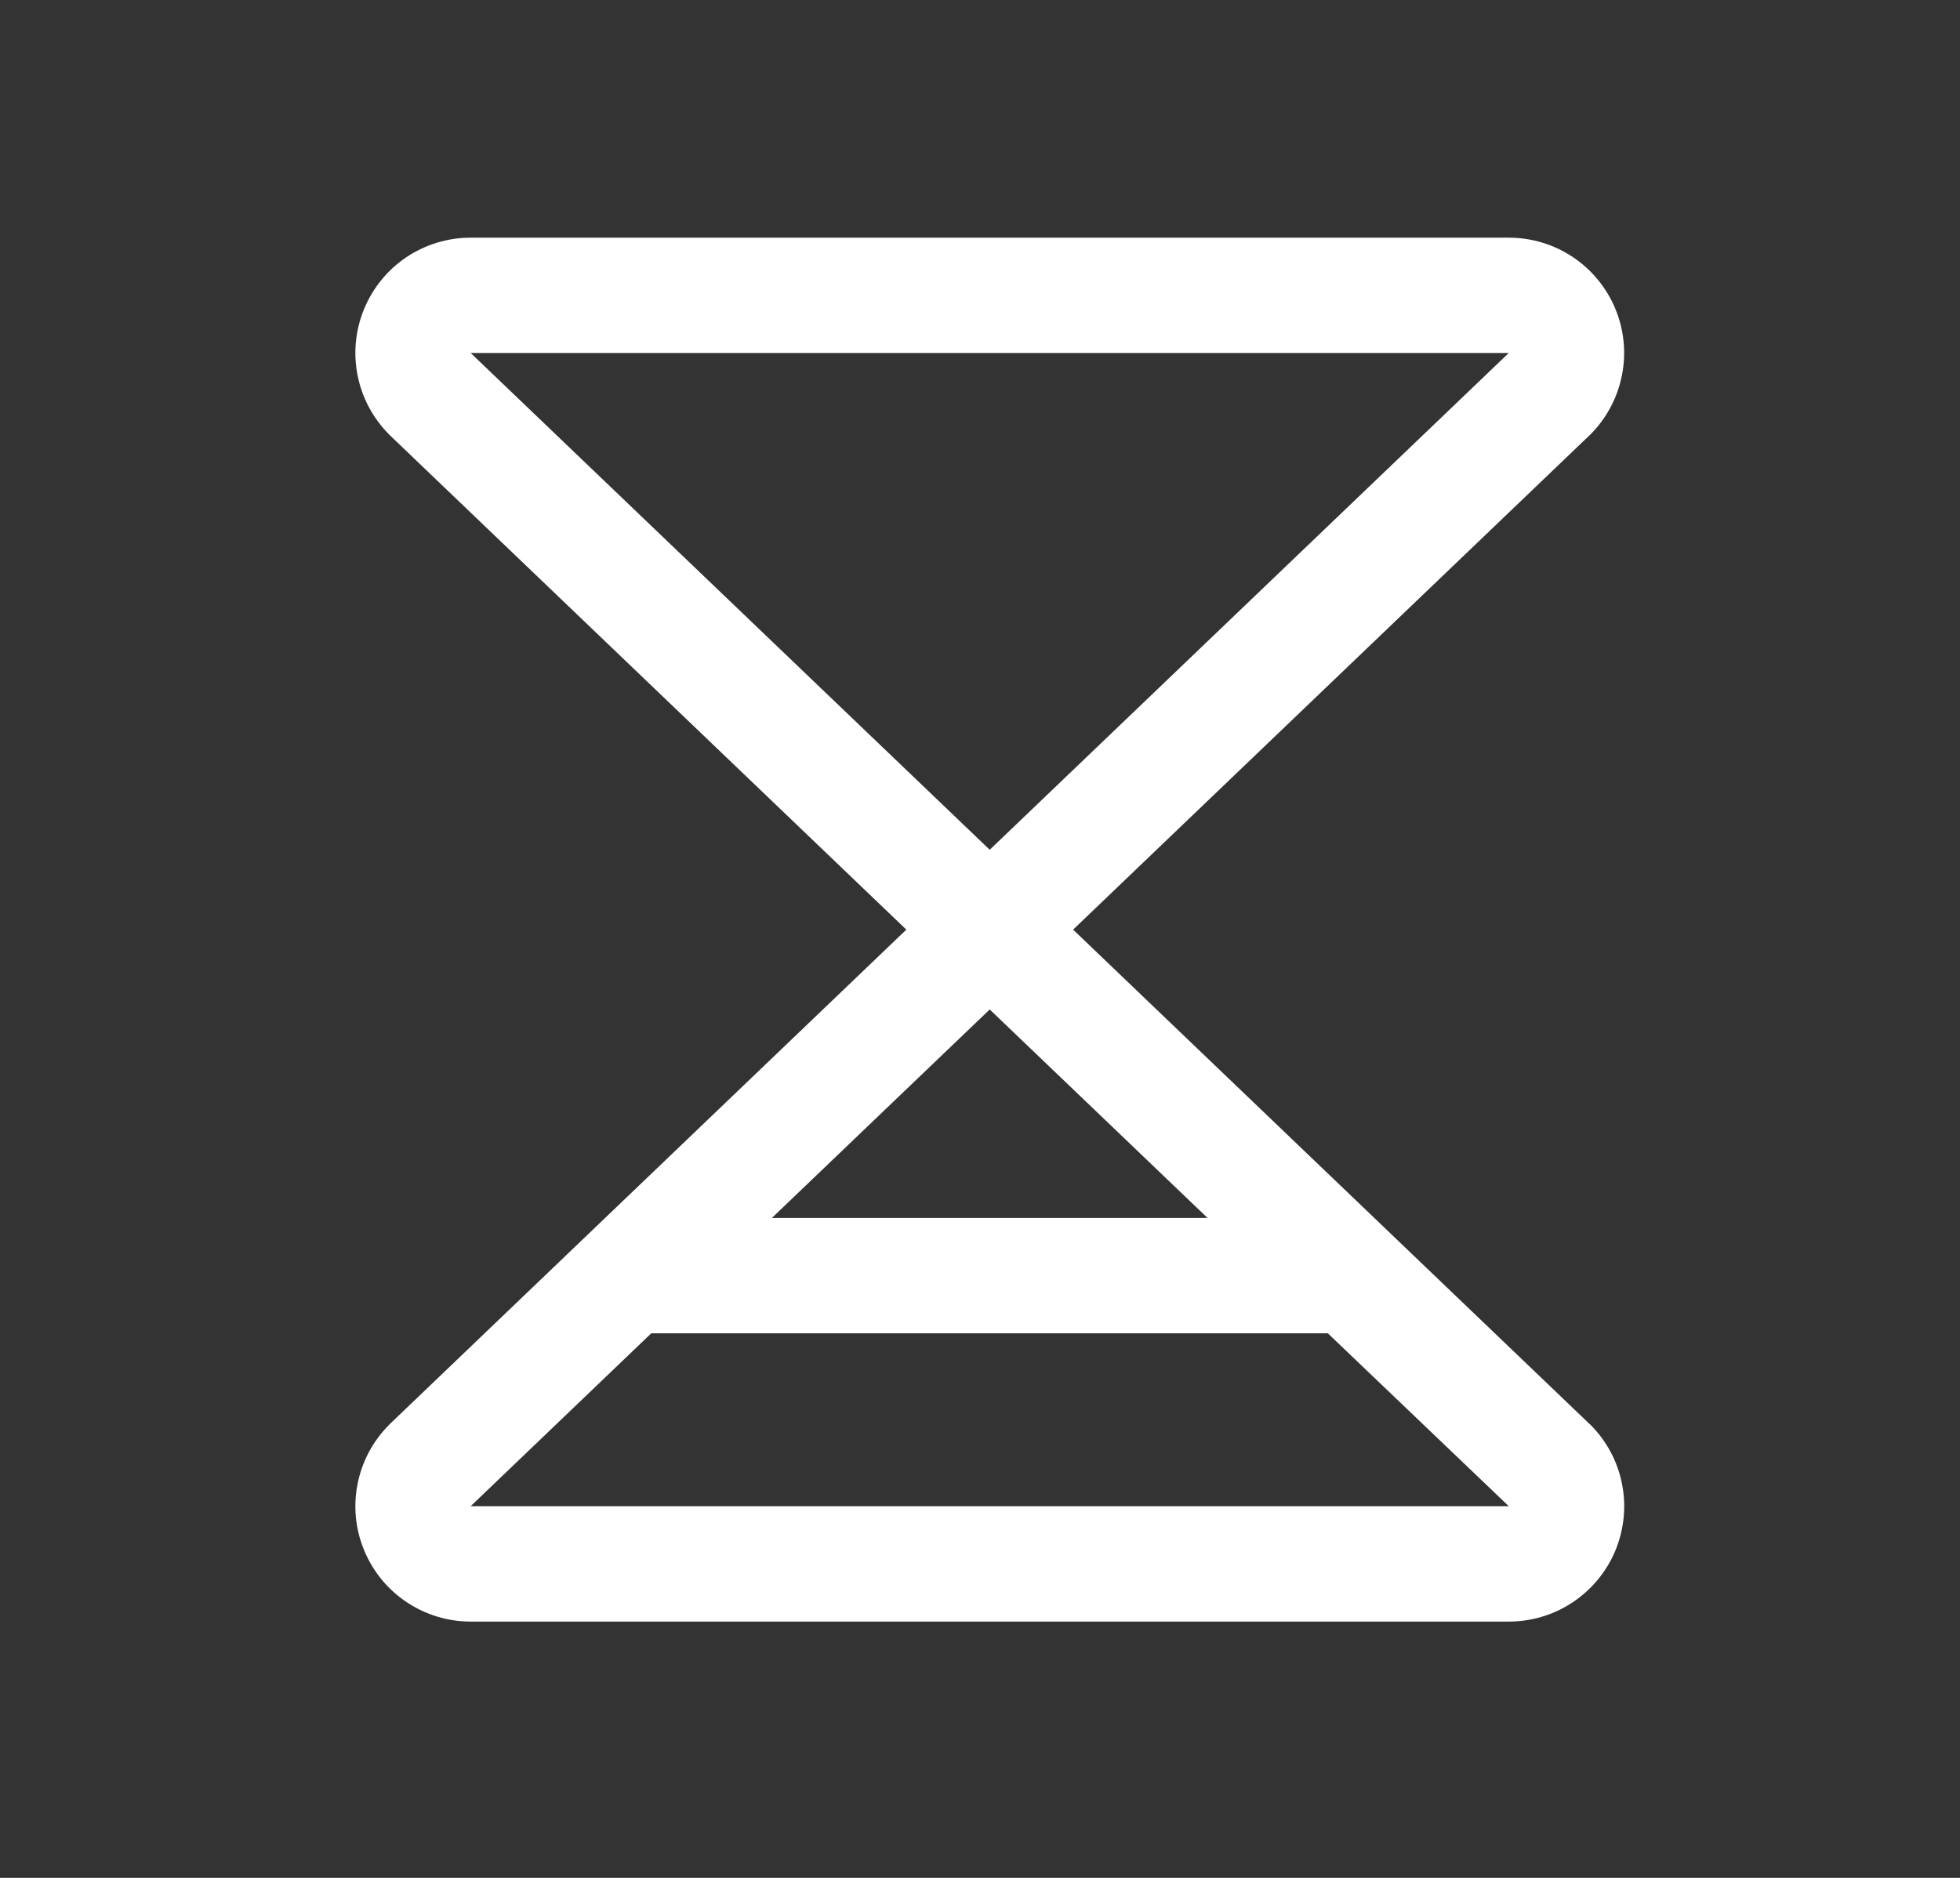 <svg width="24" height="23" viewBox="0 0 24 23" fill="none" xmlns="http://www.w3.org/2000/svg">
<rect x="0" y="0" width="24" height="23" fill="#333333" stroke="none"/>
<path d="M19.462 17.439L13.14 11.386L19.462 5.333C19.466 5.329 19.47 5.325 19.474 5.322C19.671 5.124 19.806 4.872 19.86 4.598C19.915 4.325 19.887 4.041 19.78 3.783C19.673 3.525 19.492 3.304 19.26 3.149C19.028 2.994 18.755 2.911 18.475 2.911H5.763C5.483 2.911 5.211 2.994 4.978 3.149C4.746 3.304 4.566 3.525 4.459 3.783C4.352 4.041 4.324 4.325 4.379 4.599C4.433 4.873 4.568 5.124 4.765 5.322L4.776 5.333L11.098 11.386L4.776 17.439L4.765 17.45C4.568 17.648 4.433 17.899 4.379 18.173C4.324 18.447 4.352 18.731 4.459 18.988C4.566 19.247 4.746 19.467 4.978 19.622C5.211 19.778 5.483 19.861 5.763 19.861H18.475C18.755 19.861 19.028 19.778 19.26 19.623C19.492 19.468 19.674 19.247 19.781 18.989C19.887 18.731 19.916 18.447 19.861 18.173C19.807 17.899 19.672 17.648 19.475 17.45C19.471 17.446 19.466 17.443 19.462 17.439ZM14.786 14.917H9.452L12.119 12.364L14.786 14.917ZM18.475 4.323L12.119 10.408L5.763 4.323H18.475ZM5.763 18.448L7.975 16.33H16.259L18.475 18.448H5.763Z" fill="white"/>
</svg>
